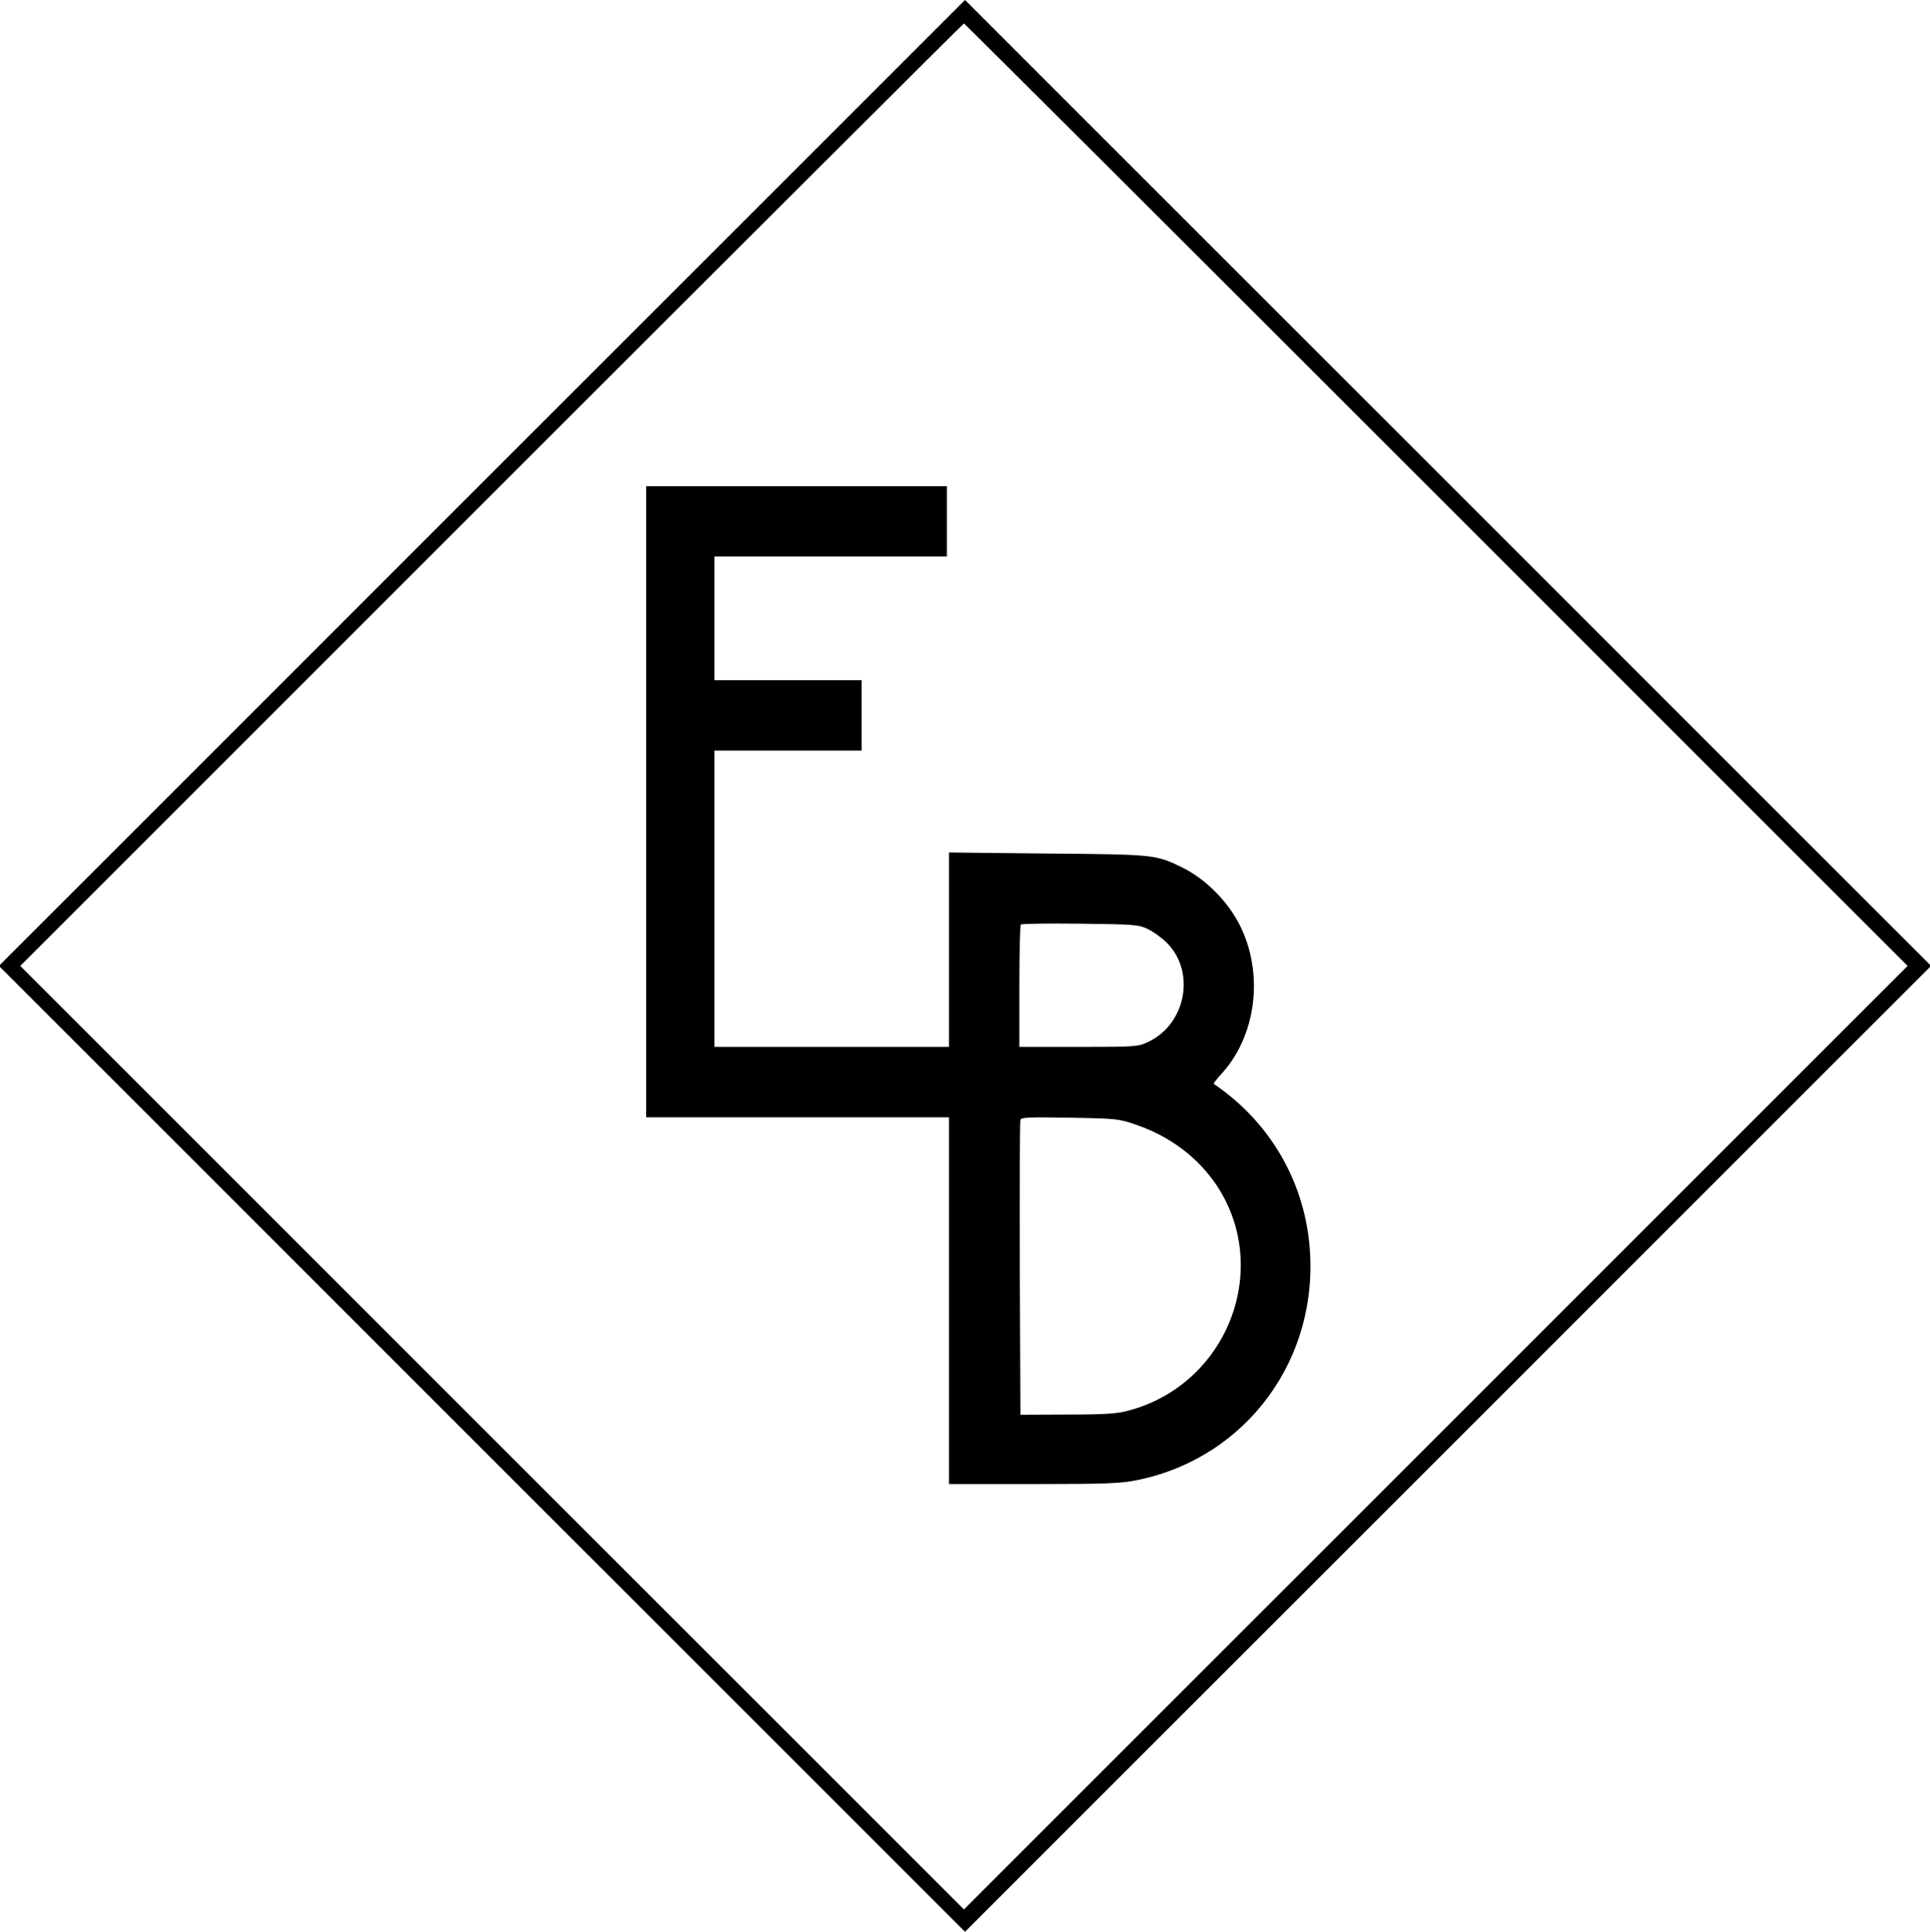 <?xml version="1.0" standalone="no"?>
<!DOCTYPE svg PUBLIC "-//W3C//DTD SVG 20010904//EN"
 "http://www.w3.org/TR/2001/REC-SVG-20010904/DTD/svg10.dtd">
<svg version="1.0" xmlns="http://www.w3.org/2000/svg"
 width="905pt" height="906pt" viewBox="0 0 905 906"
 preserveAspectRatio="xMidYMid meet">
<g transform="translate(0,906) scale(0.1,-0.1)"
fill="#000000" stroke="none">
<path d="M2260 6795 l-2265 -2265 2265 -2265 2265 -2265 2265 2265 2265 2265
-2265 2265 -2265 2265 -2265 -2265z m4475 -55 l2210 -2210 -2213 -2213 -2212
-2212 -2212 2212 -2213 2213 2210 2210 c1215 1215 2212 2210 2215 2210 3 0
1000 -995 2215 -2210z">
    <animate accumulate="none" additive="replace" attributeName="opacity" begin="0s;animation2.end" calcMode="linear" dur="500ms" fill="remove" from="0" id="animation1" restart="always" to="1"></animate>

    <animate accumulate="none" additive="replace" attributeName="opacity" begin="animation1.end" calcMode="linear" dur="500ms" fill="remove" from="1" id="animation2" restart="always" to="0"></animate>
</path>
<path d="M3030 5300 l0 -1480 710 0 710 0 0 -860 0 -860 398 0 c348 0 408 3
487 19 514 106 855 574 805 1104 -29 308 -192 580 -449 754 -2 1 14 22 36 46
161 175 200 460 92 687 -55 116 -161 225 -274 281 -125 61 -128 62 -632 66
l-463 5 0 -456 0 -456 -550 0 -550 0 0 695 0 695 345 0 345 0 0 165 0 165
-345 0 -345 0 0 290 0 290 545 0 545 0 0 165 0 165 -705 0 -705 0 0 -1480z
m2352 -597 c26 -12 67 -42 92 -67 133 -137 86 -379 -89 -462 -49 -23 -56 -24
-327 -24 l-278 0 0 283 c0 156 3 287 7 291 4 4 129 6 278 4 253 -3 273 -4 317
-25z m-49 -920 c157 -55 285 -153 372 -282 261 -394 49 -935 -415 -1057 -51
-14 -111 -18 -285 -18 l-220 -1 -3 685 c-1 377 0 691 3 699 4 11 48 12 233 9
223 -4 229 -5 315 -35z"/>
</g>
</svg>
